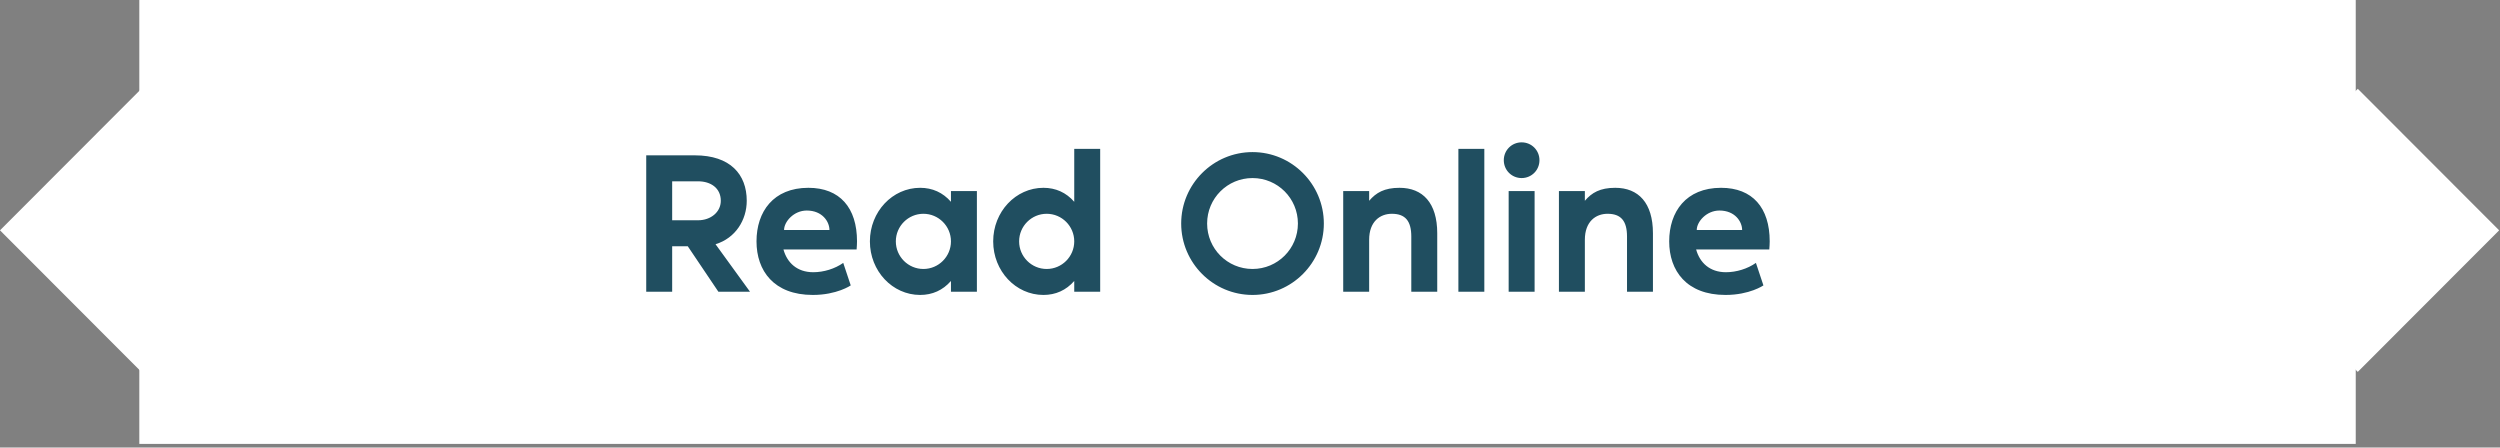 <?xml version="1.0" encoding="UTF-8"?>
<svg xmlns="http://www.w3.org/2000/svg" width="324" height="58" viewBox="0 0 324 58" fill="none">
  <rect x="0" y="0" width="324" height="58" fill="#808080" stroke="none"/>
  <path d="M305.303 0H18.056V57.529H305.303V0Z" fill="white"></path>
  <path d="M97.198 37.805H93.101L89.135 31.914H87.113V37.805H83.751V20.132H90.055C94.65 20.132 96.778 22.604 96.778 26.023C96.778 28.495 95.333 30.862 92.733 31.651L97.198 37.805ZM87.113 23.498V28.547H90.475C92.103 28.547 93.416 27.495 93.416 26.023C93.416 24.366 92.103 23.498 90.475 23.498H87.113ZM111.069 31.282C111.069 31.572 111.043 31.993 111.017 32.334H101.536C102.009 34.044 103.295 35.28 105.396 35.28C106.762 35.28 108.207 34.833 109.283 34.07L110.255 36.989C110.255 36.989 108.469 38.225 105.344 38.225C100.275 38.225 98.043 35.069 98.043 31.282C98.043 27.443 100.223 24.34 104.766 24.34C108.837 24.34 111.069 26.917 111.069 31.282ZM101.615 29.81H107.497C107.497 28.732 106.578 27.285 104.556 27.285C102.875 27.285 101.615 28.732 101.615 29.81ZM123.244 24.76H126.605V37.805H123.244V36.411C122.193 37.62 120.828 38.225 119.252 38.225C115.654 38.225 112.739 35.122 112.739 31.282C112.739 27.443 115.654 24.34 119.252 24.34C120.828 24.34 122.193 24.945 123.244 26.154V24.76ZM119.672 34.859C121.642 34.859 123.244 33.255 123.244 31.282C123.244 29.31 121.642 27.706 119.672 27.706C117.702 27.706 116.1 29.31 116.1 31.282C116.1 33.255 117.702 34.859 119.672 34.859ZM135.23 24.34C136.806 24.34 138.171 24.945 139.222 26.154V19.29H142.584V37.805H139.222V36.411C138.171 37.62 136.806 38.225 135.23 38.225C131.632 38.225 128.717 35.122 128.717 31.282C128.717 27.443 131.632 24.34 135.23 24.34ZM135.65 34.859C137.62 34.859 139.222 33.255 139.222 31.282C139.222 29.31 137.62 27.706 135.65 27.706C133.68 27.706 132.078 29.31 132.078 31.282C132.078 33.255 133.68 34.859 135.65 34.859ZM162.326 19.711C167.421 19.711 171.57 23.866 171.57 28.968C171.57 34.07 167.421 38.225 162.326 38.225C157.231 38.225 153.082 34.07 153.082 28.968C153.082 23.866 157.231 19.711 162.326 19.711ZM162.326 34.859C165.583 34.859 168.209 32.229 168.209 28.968C168.209 25.707 165.583 23.077 162.326 23.077C159.069 23.077 156.443 25.707 156.443 28.968C156.443 32.229 159.069 34.859 162.326 34.859ZM181.381 24.34C184.375 24.34 186.266 26.286 186.266 30.231V37.805H182.904V30.651C182.904 28.626 182.116 27.706 180.383 27.706C178.86 27.706 177.442 28.705 177.442 31.072V37.805H174.08V24.76H177.442V26.023C178.335 24.971 179.411 24.34 181.381 24.34ZM189.007 19.29H192.369V37.805H189.007V19.29ZM197.203 23.077C195.916 23.077 194.892 22.052 194.892 20.763C194.892 19.474 195.916 18.449 197.203 18.449C198.49 18.449 199.514 19.474 199.514 20.763C199.514 22.052 198.49 23.077 197.203 23.077ZM195.522 37.805V24.76H198.884V37.805H195.522ZM209.338 24.34C212.332 24.34 214.221 26.286 214.221 30.231V37.805H210.861V30.651C210.861 28.626 210.073 27.706 208.34 27.706C206.816 27.706 205.398 28.705 205.398 31.072V37.805H202.037V24.76H205.398V26.023C206.291 24.971 207.368 24.34 209.338 24.34ZM229.353 31.282C229.353 31.572 229.327 31.993 229.301 32.334H219.82C220.292 34.044 221.579 35.28 223.68 35.28C225.046 35.28 226.49 34.833 227.567 34.07L228.539 36.989C228.539 36.989 226.753 38.225 223.628 38.225C218.559 38.225 216.327 35.069 216.327 31.282C216.327 27.443 218.507 24.34 223.05 24.34C227.121 24.34 229.353 26.917 229.353 31.282ZM219.899 29.81H225.781C225.781 28.732 224.862 27.285 222.84 27.285C221.159 27.285 219.899 28.732 219.899 29.81Z" fill="#204E60"></path>
  <path d="M323.888 29.851L305.567 11.506L287.247 29.851L305.567 48.197L323.888 29.851Z" fill="white"></path>
  <path d="M36.64 29.851L18.32 11.506L-5.84438e-05 29.851L18.32 48.197L36.64 29.851Z" fill="white"></path>
</svg>
